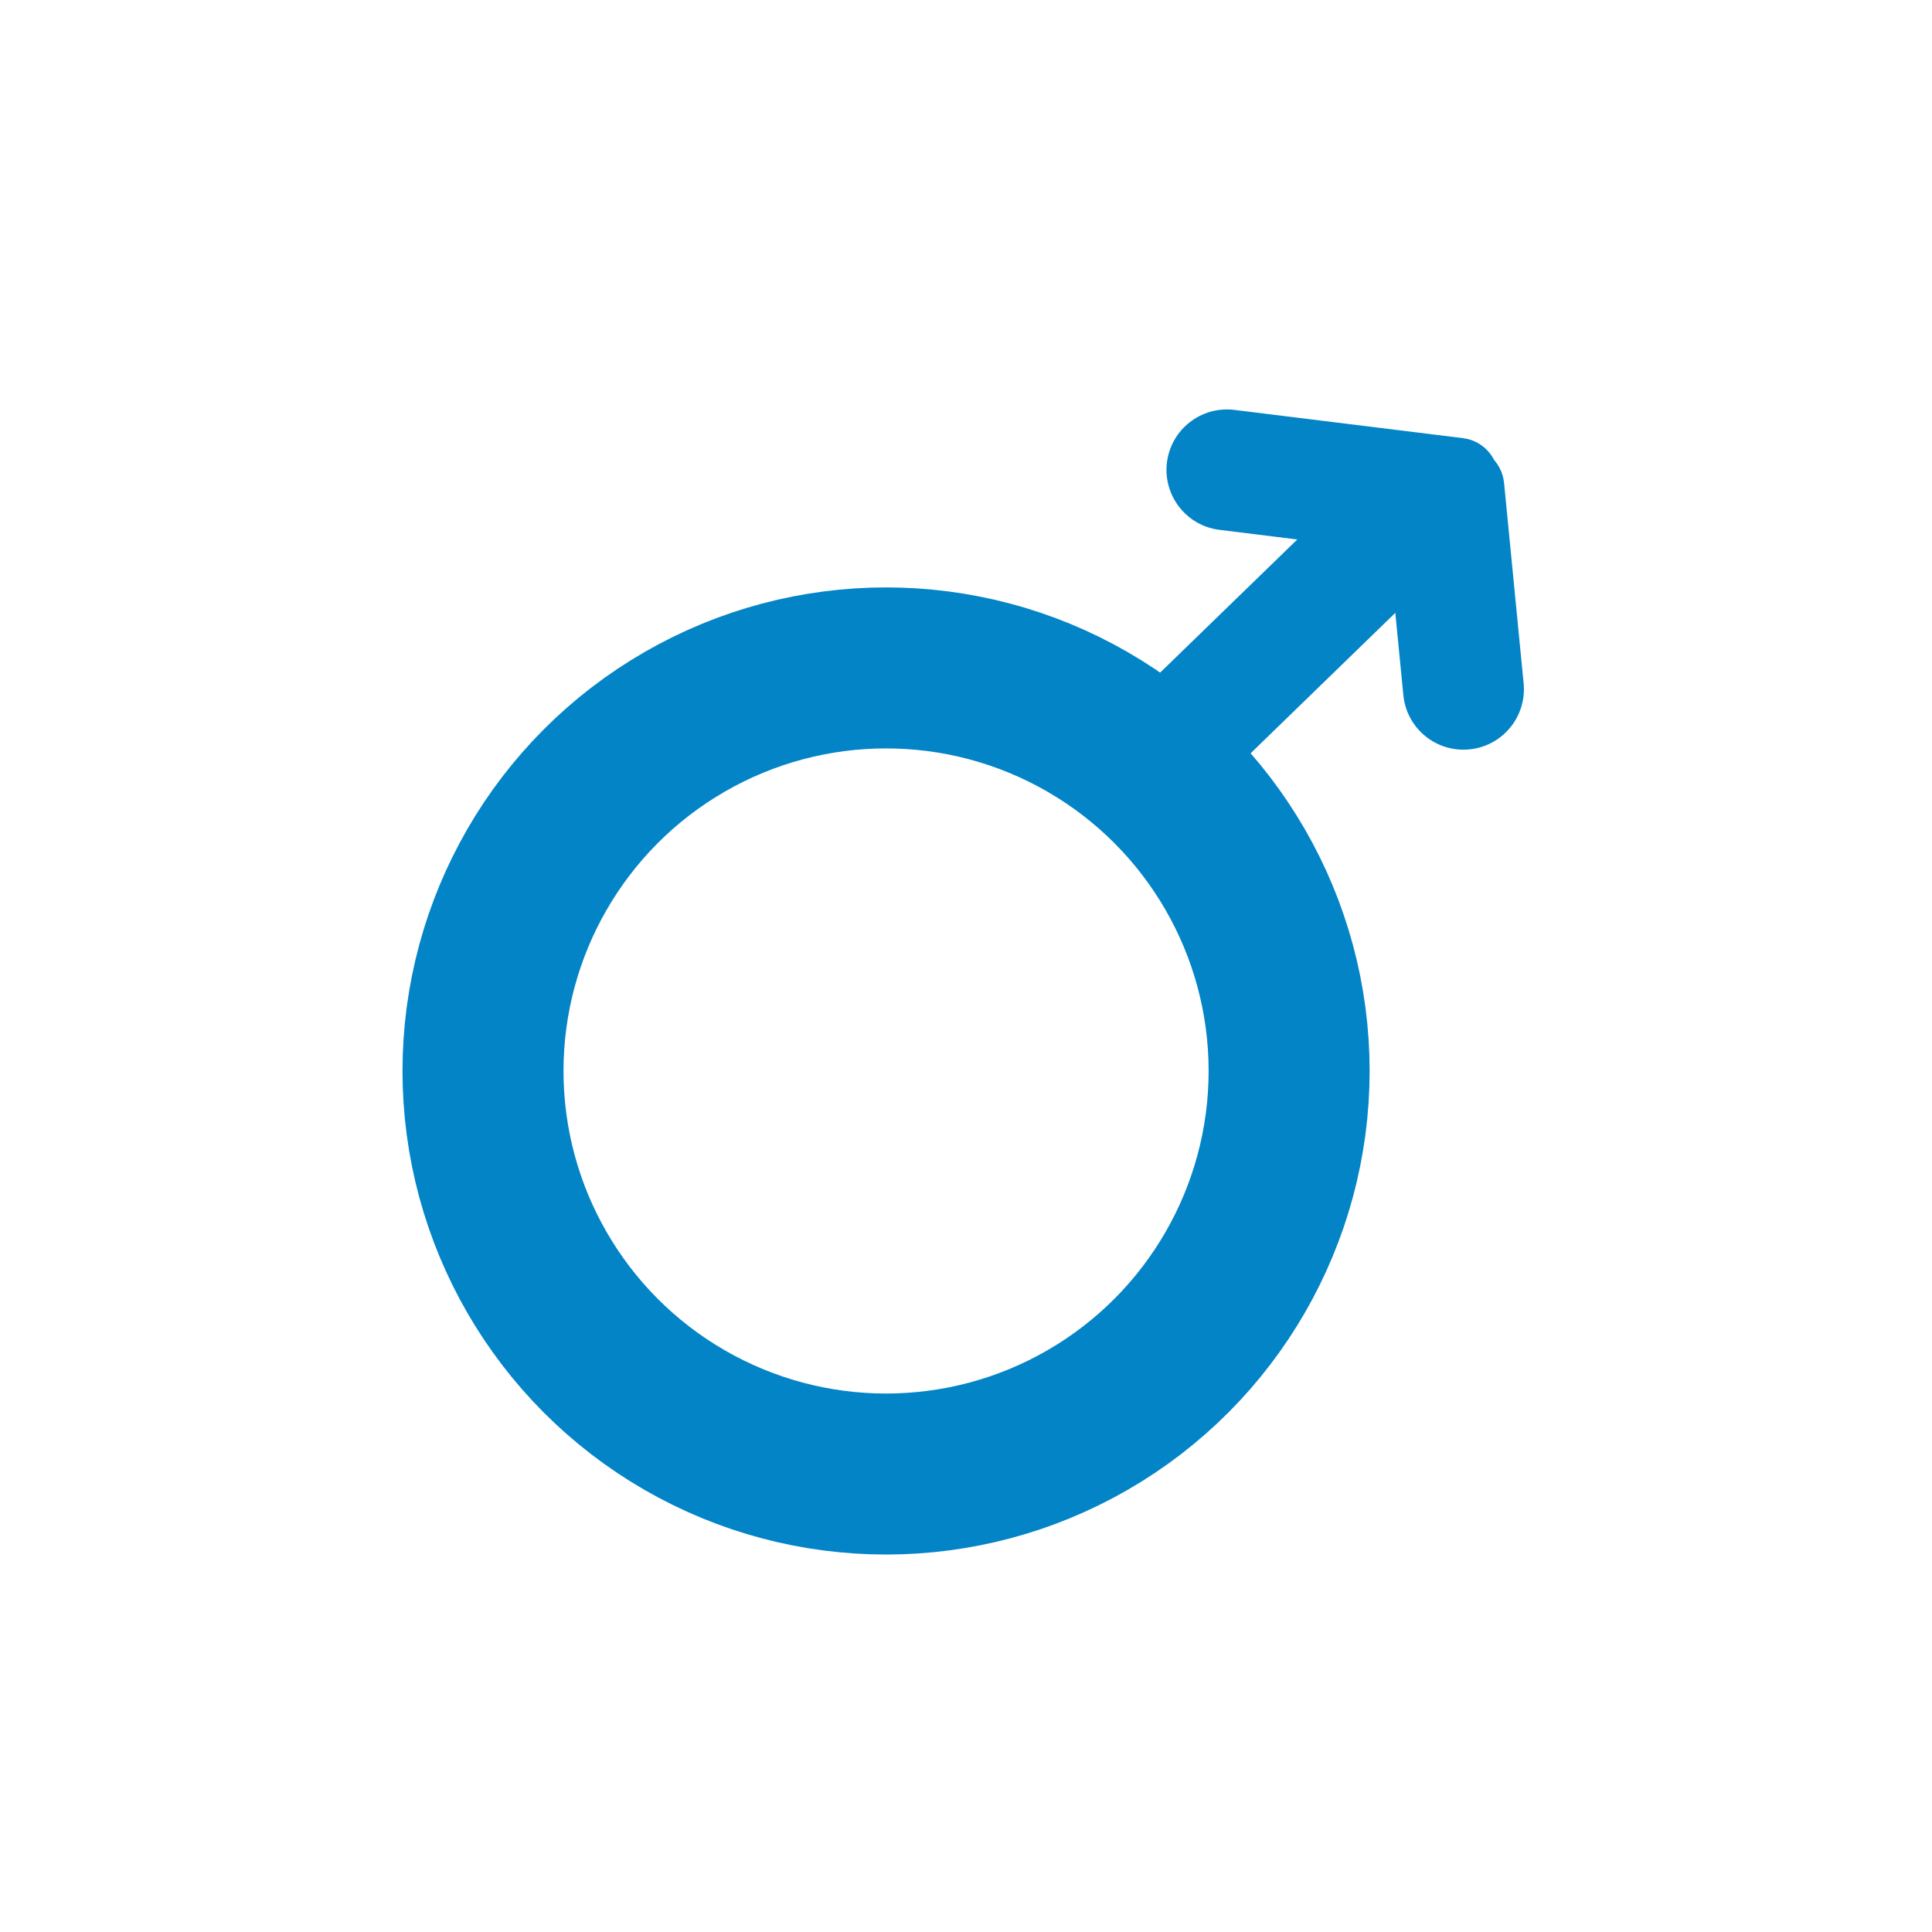 <svg width="24" height="24" viewBox="0 0 24 24" fill="none" xmlns="http://www.w3.org/2000/svg">
<mask id="mask0_280_400" style="mask-type:alpha" maskUnits="userSpaceOnUse" x="0" y="0" width="24" height="24">
<rect width="24" height="24" fill="#D9D9D9"/>
</mask>
<g mask="url(#mask0_280_400)">
<rect x="17.619" y="5.242" width="1.502" height="5.213" rx="0.751" transform="rotate(45.852 17.619 5.242)" fill="#0284C7"/>
<path d="M15.15 6.582C14.738 6.532 14.446 6.157 14.496 5.745C14.547 5.334 14.922 5.041 15.334 5.092L18.175 5.443C18.449 5.477 18.644 5.727 18.61 6.001C18.542 6.55 18.043 6.94 17.494 6.872L15.15 6.582Z" fill="#0284C7"/>
<path d="M18.927 8.489C18.967 8.902 18.665 9.269 18.253 9.309C17.84 9.35 17.473 9.048 17.433 8.635L17.238 6.642C17.184 6.092 17.587 5.602 18.137 5.549C18.413 5.522 18.657 5.723 18.684 5.998L18.927 8.489Z" fill="#0284C7"/>
<circle cx="11.007" cy="13.304" r="5.007" stroke="#0284C7" stroke-width="2"/>
</g>
</svg>
